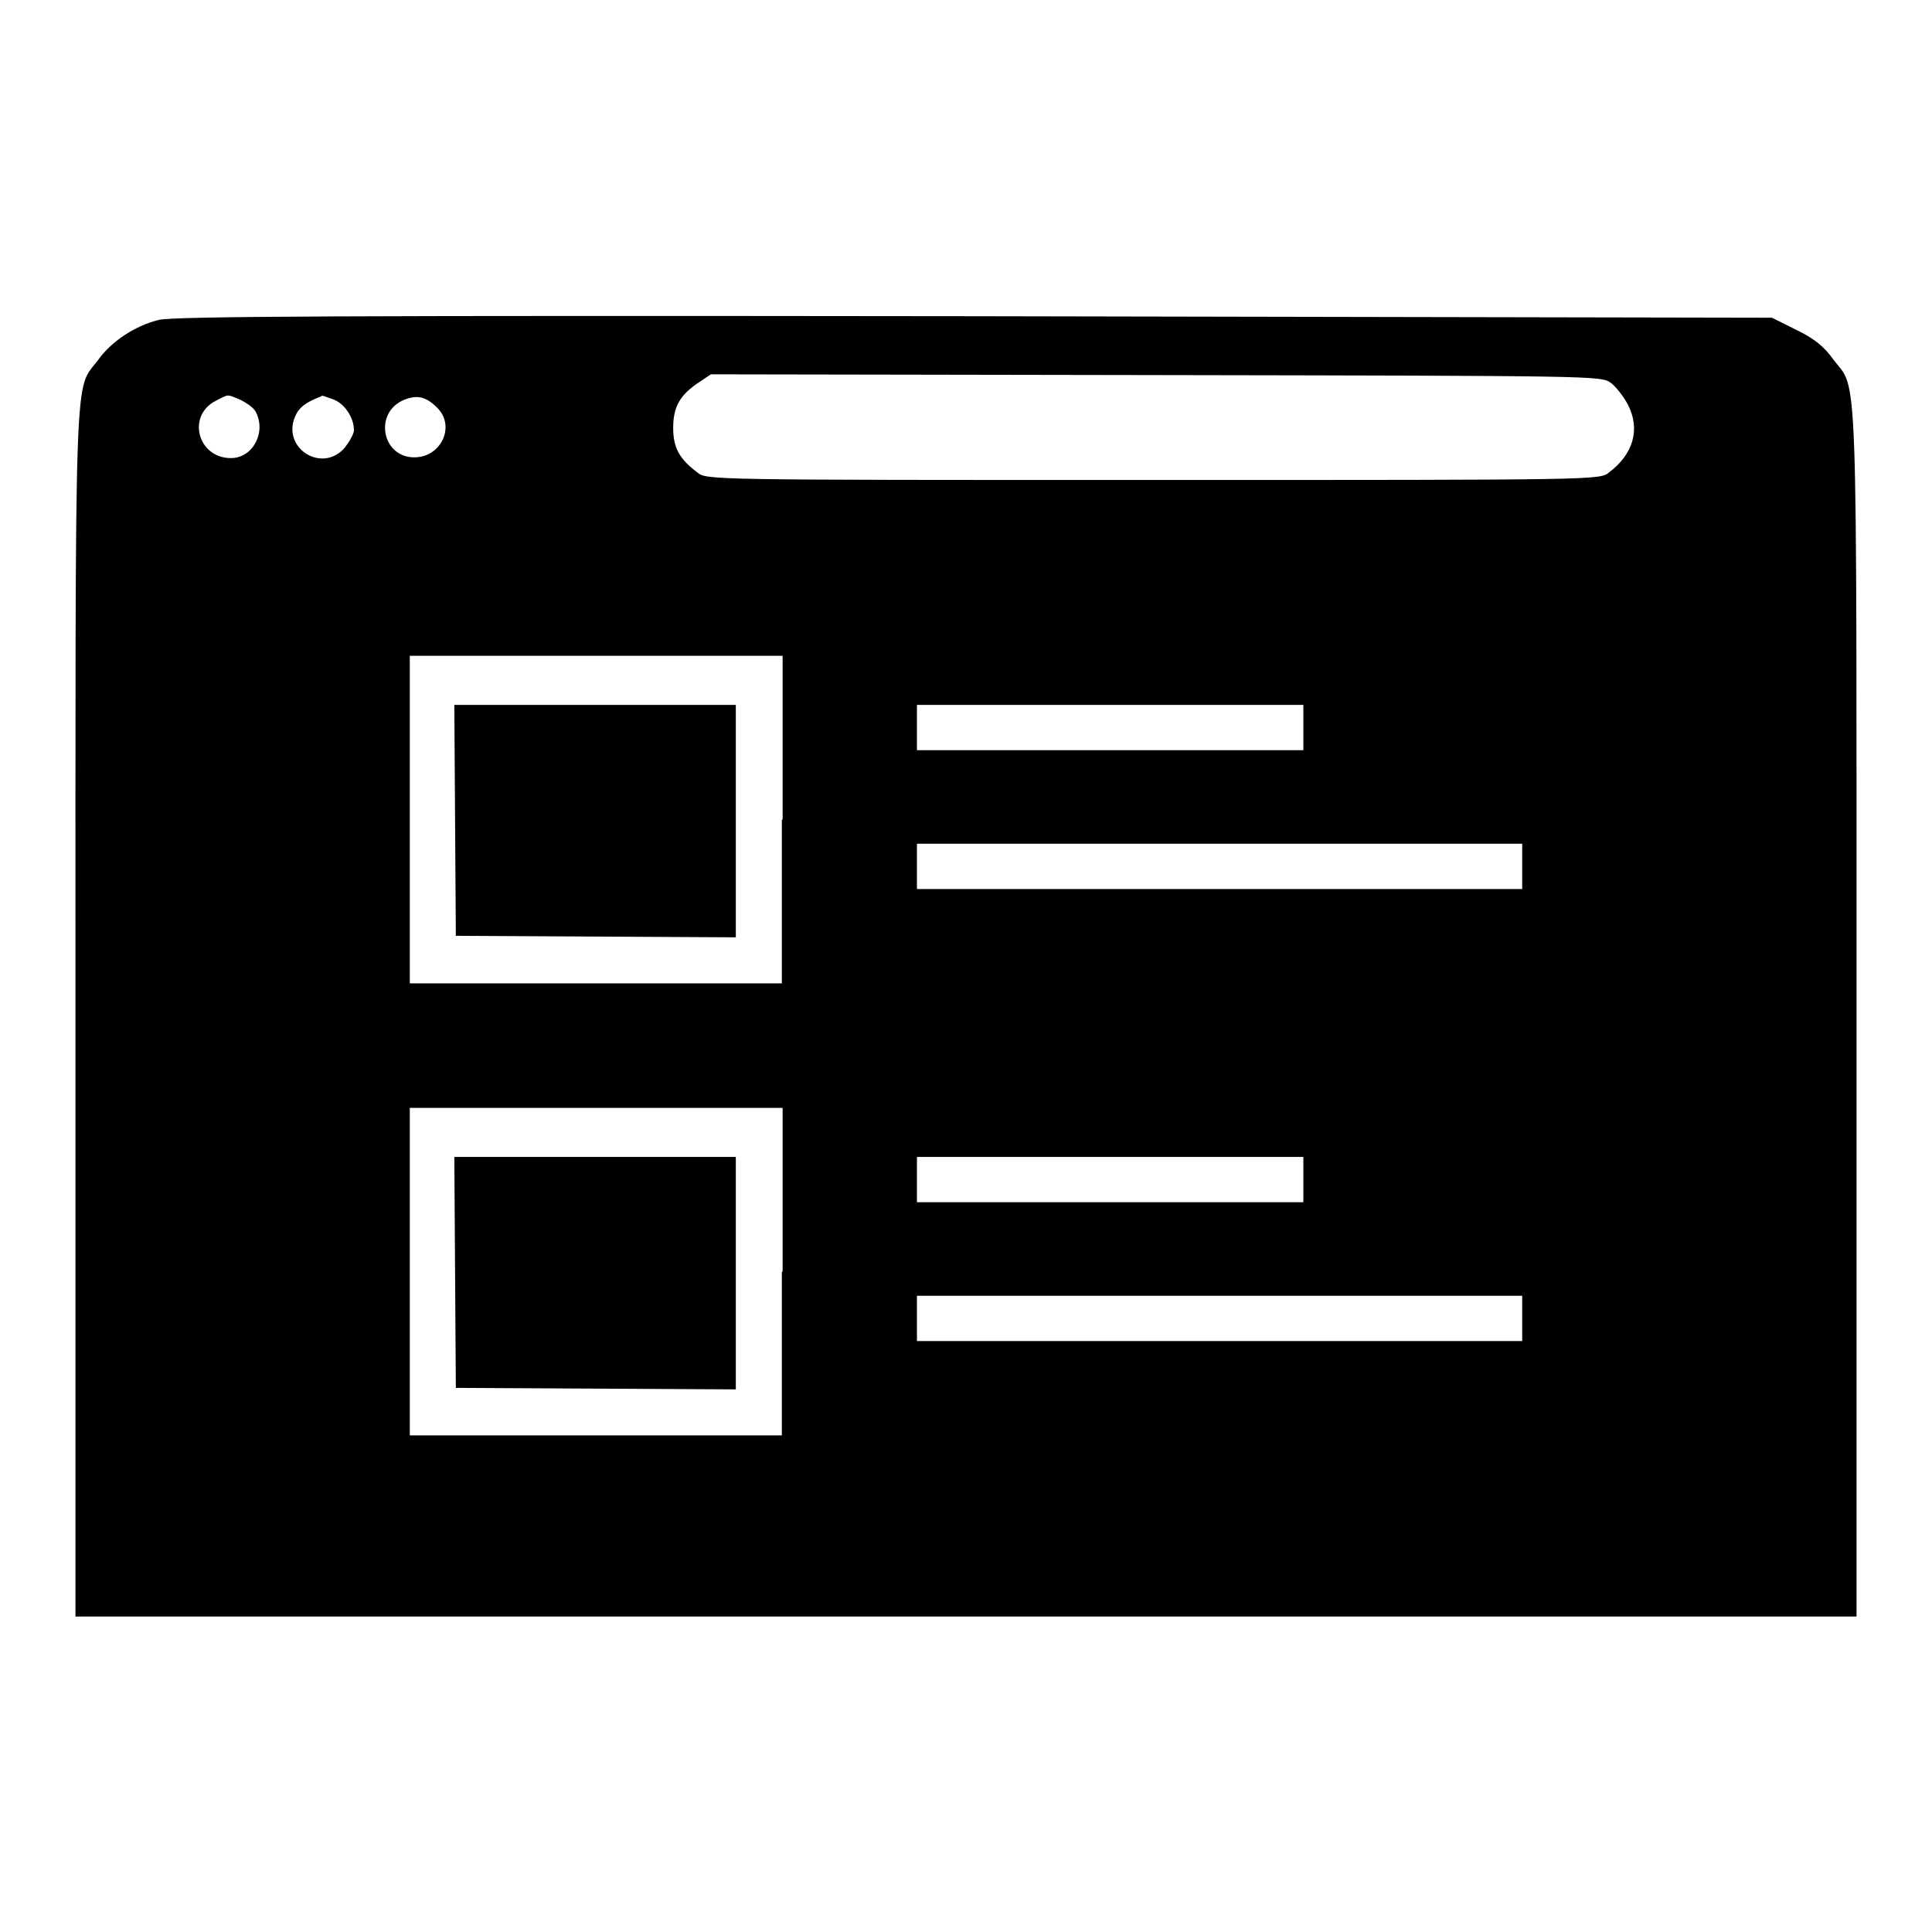 <?xml version="1.0" encoding="utf-8"?>
<!-- Svg Vector Icons : http://www.onlinewebfonts.com/icon -->
<!DOCTYPE svg PUBLIC "-//W3C//DTD SVG 1.1//EN" "http://www.w3.org/Graphics/SVG/1.1/DTD/svg11.dtd">
<svg version="1.1" xmlns="http://www.w3.org/2000/svg" xmlns:xlink="http://www.w3.org/1999/xlink" x="0px" y="0px" viewBox="0 0 256 256" enable-background="new 0 0 256 256" xml:space="preserve">
<g><g><g><path fill="#000000" d="M21,42.4c-3.2,0.8-6.3,2.9-8,5.3c-3.2,4.3-3-1.8-3,86.6v79.9h118h118v-79.9c0-88.7,0.2-82.3-3.1-86.7c-1.2-1.7-2.6-2.8-4.9-3.9l-3.2-1.6L129,41.9C46.1,41.8,22.7,41.9,21,42.4z M213.4,50.7c0.7,0.5,1.7,1.8,2.3,2.9c1.7,3.3,0.7,6.6-2.5,9c-1.2,1-1.4,1-60.4,1c-59,0-59.2,0-60.4-1c-2.4-1.8-3.2-3.3-3.2-5.9c0-2.8,0.9-4.4,3.5-6.1l1.5-1l59,0.1C211.3,49.8,212.1,49.8,213.4,50.7z M31.9,53c0.8,0.4,1.8,1.1,2,1.6c1.4,2.7-0.4,6.1-3.3,6.1c-4.4,0-5.9-5.6-2-7.6C30.4,52.2,30,52.2,31.9,53z M44.1,52.9c1.5,0.5,2.8,2.4,2.8,4.1c0,0.5-0.6,1.5-1.2,2.3c-3,3.5-8.4,0.1-6.6-4.1c0.5-1.2,1.4-1.9,3.5-2.7C42.6,52.3,43.2,52.6,44.1,52.9z M57.9,54c2.5,2.4,0.6,6.6-3,6.6c-4.3,0-5.4-5.9-1.4-7.6C55.2,52.3,56.4,52.5,57.9,54z M103.6,108.6v21.7H78.9H54.3v-21.7V86.9h24.7h24.7V108.6z M172.7,96.4v3h-25.6h-25.6v-3v-3h25.6h25.6V96.4L172.7,96.4z M201.7,114.8v3h-40.1h-40.1v-3v-3h40.1h40.1V114.8L201.7,114.8z M103.6,168.5v21.7H78.9H54.3v-21.7v-21.7h24.7h24.7V168.5z M172.7,156.3v3h-25.6h-25.6v-3v-3h25.6h25.6V156.3L172.7,156.3z M201.7,174.7v3h-40.1h-40.1v-3v-3h40.1h40.1V174.7L201.7,174.7z"/><path fill="#000000" d="M60.3,108.7l0.1,15.3l18.6,0.1l18.5,0.1v-15.4V93.4H78.9H60.2L60.3,108.7z"/><path fill="#000000" d="M60.3,168.6l0.1,15.3l18.6,0.1l18.5,0.1v-15.4v-15.4H78.9H60.2L60.3,168.6z"/></g></g></g>
</svg>